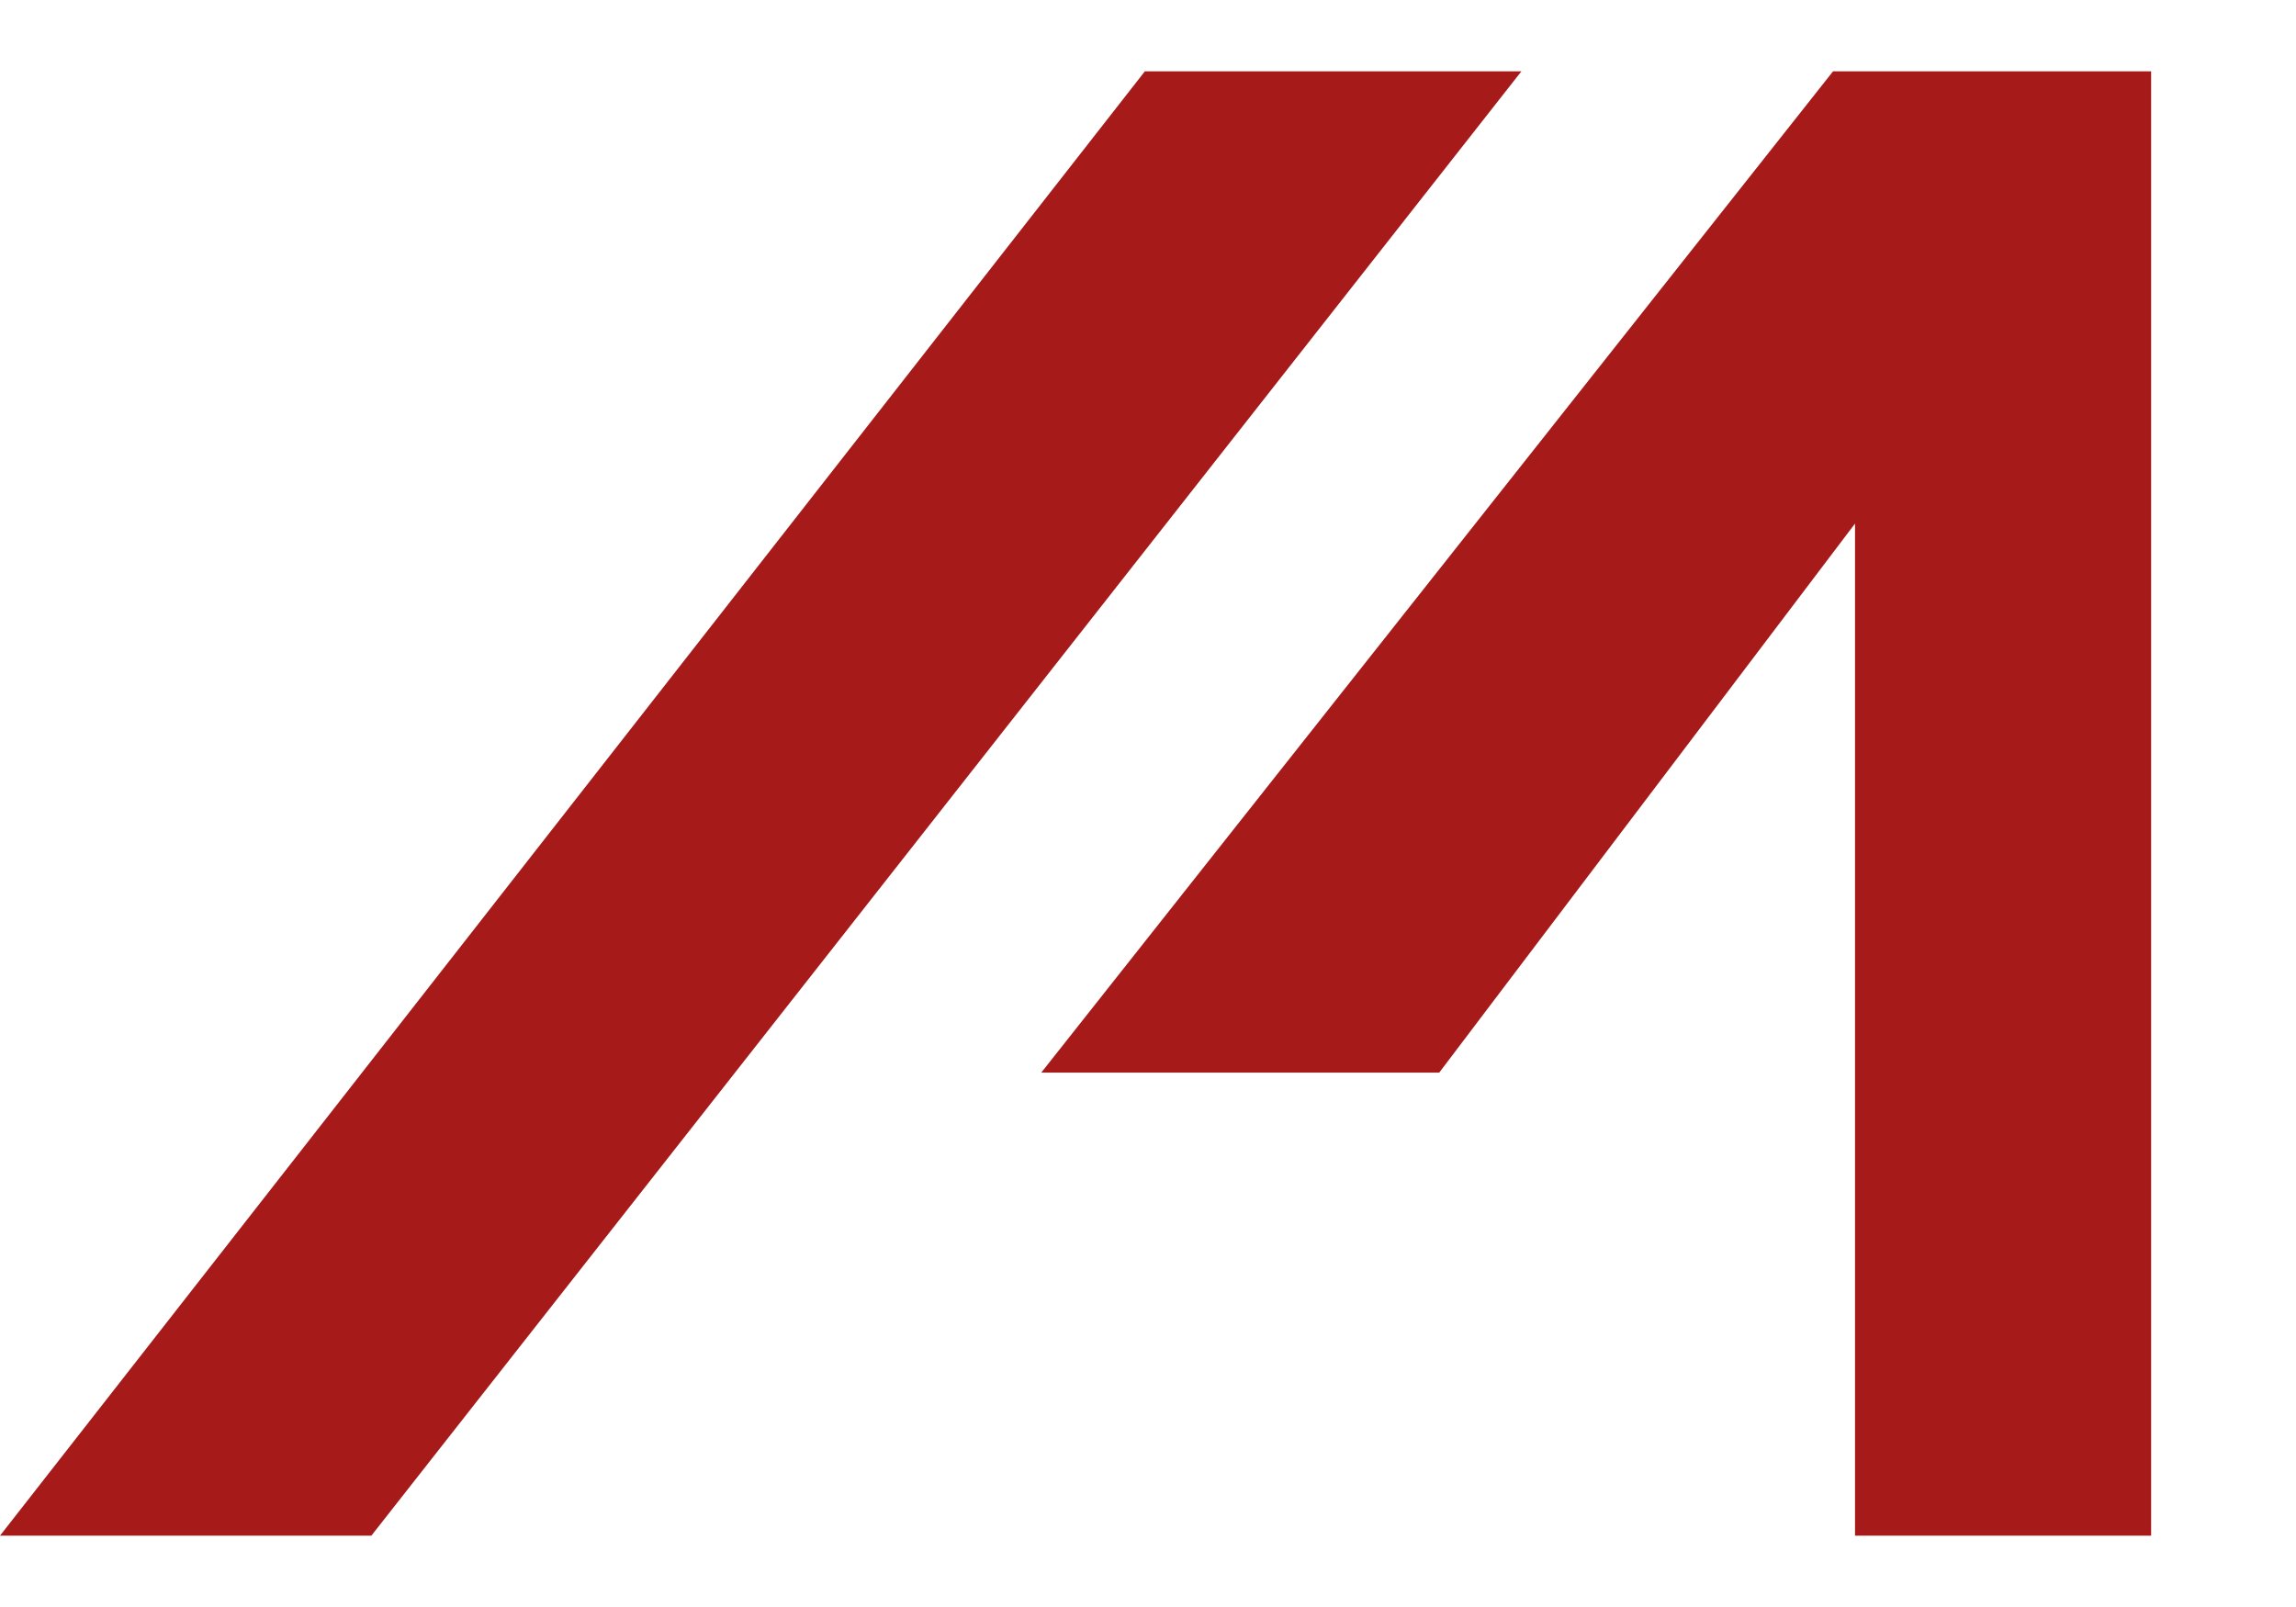 <svg width="30" height="21" viewBox="0 0 30 21" fill="none" xmlns="http://www.w3.org/2000/svg">
<g clip-path="url(#clip0_4409_1926)">
<path d="M19.879 0.932L4.852 20.068H0L14.959 0.932H19.879Z" fill="#A61A1A"/>
<path d="M28.107 20.068H24.238V6.842L18.805 14.017H13.605L23.951 0.932H28.107V20.068Z" fill="#A61A1A"/>
<path fill-rule="evenodd" clip-rule="evenodd" d="M36.007 6.283C38.295 6.283 39.979 6.672 41.054 7.453C42.129 8.233 42.667 9.556 42.667 11.421V20.068H39.259V19.061C38.364 19.779 37.172 20.068 35.641 20.068C33.919 20.068 32.535 19.728 31.529 18.912C30.523 18.096 30.018 16.954 30.018 15.483C30.018 14.012 30.56 12.873 31.646 12.065C32.729 11.259 34.262 10.855 36.241 10.855H38.85V10.654C38.85 9.905 38.249 9.367 37.5 9.366H31.566V6.283H36.007ZM36.134 13.867C35.396 13.867 34.831 14.011 34.444 14.297C34.055 14.586 33.863 14.98 33.863 15.483C33.863 15.985 34.058 16.372 34.444 16.64C34.831 16.91 35.377 17.044 36.134 17.044C36.892 17.044 37.538 16.855 38.072 16.478C38.605 16.101 38.873 15.474 38.873 14.595L38.87 14.593V13.867H36.134Z" fill="#A61A1A"/>
<path d="M52.938 4.104H51.05L51.052 4.101C50.259 4.101 49.863 4.459 49.863 5.177V6.28H52.937V9.366H49.863V20.068H45.961V9.366H44.105V6.282H45.965V5.556C45.965 3.997 46.369 2.831 47.178 2.059C47.988 1.287 49.234 0.932 50.922 0.932H52.938V4.104Z" fill="#A61A1A"/>
<path fill-rule="evenodd" clip-rule="evenodd" d="M61.021 6.283C62.586 6.283 63.931 6.601 65.057 7.235C66.183 7.869 67.033 8.701 67.61 9.729H67.608C68.182 10.757 68.47 11.838 68.47 12.97V13.484C68.47 13.656 68.462 13.826 68.446 13.998H57.539C57.677 14.906 58.051 15.611 58.661 16.107C59.271 16.605 60.067 16.863 61.047 16.879C61.838 16.863 62.509 16.683 63.058 16.339C63.608 15.995 64.011 15.506 64.27 14.872H68.29C68.067 15.815 67.65 16.677 67.04 17.457C66.43 18.238 65.617 18.867 64.604 19.347C63.591 19.827 62.404 20.068 61.047 20.068C59.449 20.068 58.087 19.743 56.961 19.091C55.837 18.441 54.993 17.605 54.435 16.585C53.877 15.565 53.597 14.496 53.597 13.382V12.97C53.597 11.838 53.884 10.757 54.46 9.729C55.037 8.701 55.883 7.869 57.001 7.235C58.116 6.601 59.457 6.283 61.021 6.283ZM61.021 9.366C60.196 9.367 59.505 9.653 58.947 10.013H58.949C58.51 10.295 58.17 10.675 57.927 11.149H64.146C63.902 10.676 63.557 10.295 63.113 10.013C62.544 9.653 61.846 9.366 61.021 9.366Z" fill="#A61A1A"/>
<path d="M78.537 9.38H77.067C75.947 9.38 75.144 9.598 74.662 10.03C74.338 10.32 74.128 10.751 74.02 11.317V20.068H70.103V6.287H74.02V8.031C74.483 7.479 75.003 7.053 75.585 6.758C76.208 6.441 76.97 6.283 77.871 6.283H78.537V9.38Z" fill="#A61A1A"/>
<path d="M86.239 6.283H88.884V9.366H86.236V11.517C86.236 11.544 86.239 11.567 86.239 11.595V15.389C86.239 16.303 86.74 16.761 87.737 16.761H88.884V20.068H87.923C86.151 20.068 84.79 19.707 83.801 18.927C82.809 18.146 82.316 16.878 82.316 15.121V9.366H80.019V6.283H82.316V0.932H86.239V6.283Z" fill="#A61A1A"/>
</g>
<defs>
<clipPath id="clip0_4409_1926">
<rect width="30" height="21" fill="white"/>
</clipPath>
</defs>
</svg>
